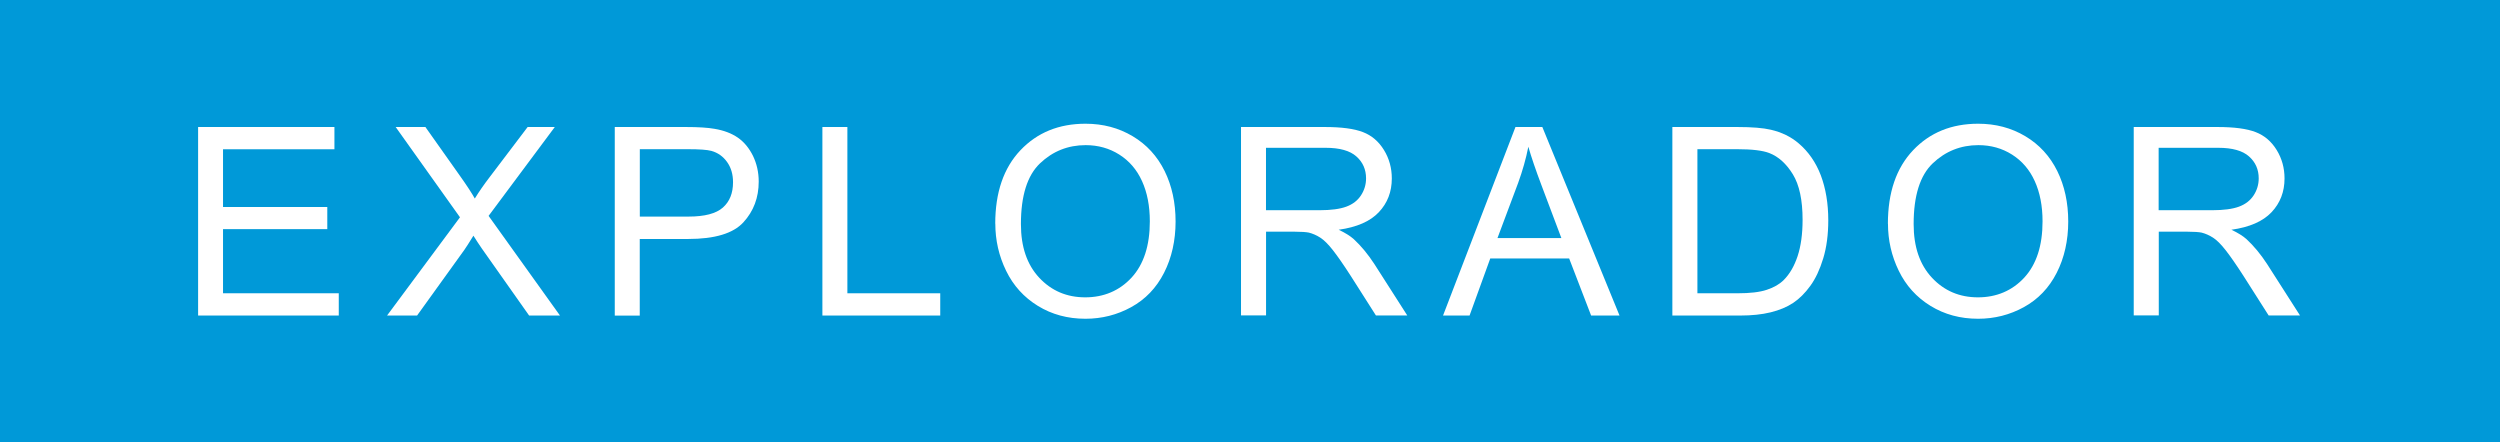 <svg xmlns="http://www.w3.org/2000/svg" id="Capa_2" viewBox="0 0 357.25 63.16"><defs><style>.cls-1{fill:#fff;}.cls-2{fill:#0099d8;}</style></defs><g id="Layer_1"><rect class="cls-2" width="357.25" height="63.16"></rect><path class="cls-1" d="M28.31,45.09v-26.94h19.48v3.18h-15.92v8.25h14.9v3.16h-14.9v9.17h16.54v3.18h-20.11Z"></path><path class="cls-1" d="M55.31,45.09l10.42-14.04-9.19-12.9h4.25l4.89,6.91c1.02,1.43,1.74,2.54,2.17,3.31.6-.98,1.31-2,2.13-3.07l5.42-7.15h3.88l-9.46,12.7,10.2,14.24h-4.41l-6.78-9.61c-.38-.55-.77-1.15-1.18-1.8-.6.98-1.03,1.65-1.29,2.02l-6.76,9.39h-4.28Z"></path><path class="cls-1" d="M87.85,45.09v-26.94h10.16c1.79,0,3.15.09,4.1.26,1.32.22,2.43.64,3.33,1.26.89.62,1.61,1.49,2.16,2.6.54,1.12.82,2.34.82,3.68,0,2.29-.73,4.23-2.19,5.82s-4.09,2.38-7.9,2.38h-6.91v10.95h-3.57ZM91.42,30.95h6.97c2.3,0,3.94-.43,4.91-1.29.97-.86,1.45-2.06,1.45-3.62,0-1.13-.28-2.09-.85-2.89-.57-.8-1.32-1.33-2.25-1.59-.6-.16-1.71-.24-3.33-.24h-6.89v9.63Z"></path><path class="cls-1" d="M117.52,45.09v-26.94h3.57v23.76h13.27v3.18h-16.83Z"></path><path class="cls-1" d="M142.22,31.97c0-4.47,1.2-7.97,3.6-10.5,2.4-2.53,5.5-3.79,9.3-3.79,2.49,0,4.73.59,6.73,1.78s3.52,2.85,4.57,4.97c1.05,2.13,1.57,4.54,1.57,7.23s-.55,5.18-1.65,7.33c-1.1,2.16-2.67,3.79-4.69,4.9s-4.2,1.66-6.54,1.66c-2.54,0-4.8-.61-6.8-1.84s-3.51-2.9-4.54-5.02c-1.03-2.12-1.54-4.36-1.54-6.73ZM145.89,32.02c0,3.25.87,5.8,2.62,7.67,1.75,1.87,3.94,2.8,6.57,2.8s4.89-.94,6.63-2.83c1.73-1.89,2.6-4.56,2.6-8.03,0-2.19-.37-4.11-1.11-5.74-.74-1.64-1.83-2.9-3.25-3.8s-3.03-1.35-4.81-1.35c-2.52,0-4.7.87-6.52,2.6-1.82,1.73-2.73,4.63-2.73,8.68Z"></path><path class="cls-1" d="M177.34,45.09v-26.94h11.95c2.4,0,4.23.24,5.48.73,1.25.48,2.25,1.34,3,2.56.75,1.22,1.12,2.58,1.12,4.06,0,1.91-.62,3.52-1.86,4.83-1.24,1.31-3.15,2.14-5.73,2.5.94.45,1.66.9,2.15,1.34,1.04.96,2.03,2.15,2.96,3.58l4.69,7.33h-4.48l-3.57-5.61c-1.04-1.62-1.9-2.85-2.57-3.71-.67-.86-1.28-1.46-1.81-1.8-.53-.34-1.08-.58-1.63-.72-.4-.08-1.07-.13-1.98-.13h-4.14v11.96h-3.57ZM180.91,30.04h7.66c1.63,0,2.9-.17,3.82-.51s1.62-.88,2.1-1.62c.48-.74.72-1.55.72-2.42,0-1.27-.46-2.32-1.39-3.14-.92-.82-2.39-1.23-4.38-1.23h-8.53v8.91Z"></path><path class="cls-1" d="M206.21,45.09l10.35-26.94h3.84l11.03,26.94h-4.06l-3.14-8.16h-11.27l-2.96,8.16h-3.79ZM213.99,34.02h9.13l-2.81-7.46c-.86-2.27-1.49-4.13-1.91-5.59-.34,1.73-.83,3.44-1.45,5.15l-2.96,7.9Z"></path><path class="cls-1" d="M238.98,45.09v-26.94h9.28c2.1,0,3.69.13,4.8.39,1.54.36,2.86,1,3.95,1.93,1.42,1.2,2.48,2.74,3.19,4.6.7,1.87,1.06,4,1.06,6.41,0,2.05-.24,3.86-.72,5.44-.48,1.58-1.09,2.89-1.84,3.92-.75,1.04-1.57,1.85-2.45,2.44-.89.59-1.96,1.04-3.22,1.35s-2.7.46-4.33.46h-9.72ZM242.55,41.91h5.75c1.78,0,3.17-.16,4.18-.5,1.01-.33,1.82-.8,2.42-1.4.85-.85,1.5-1.98,1.98-3.41.47-1.43.71-3.16.71-5.19,0-2.82-.46-4.98-1.39-6.5-.93-1.51-2.05-2.53-3.37-3.04-.96-.37-2.49-.55-4.61-.55h-5.66v20.58Z"></path><path class="cls-1" d="M269.78,31.97c0-4.47,1.2-7.97,3.6-10.5,2.4-2.53,5.5-3.79,9.3-3.79,2.49,0,4.73.59,6.73,1.78s3.52,2.85,4.57,4.97c1.05,2.13,1.57,4.54,1.57,7.23s-.55,5.18-1.65,7.33c-1.1,2.16-2.67,3.79-4.69,4.9s-4.2,1.66-6.54,1.66c-2.54,0-4.8-.61-6.8-1.84s-3.51-2.9-4.54-5.02c-1.03-2.12-1.54-4.36-1.54-6.73ZM273.46,32.02c0,3.25.87,5.8,2.62,7.67,1.75,1.87,3.94,2.8,6.57,2.8s4.89-.94,6.63-2.83c1.73-1.89,2.6-4.56,2.6-8.03,0-2.19-.37-4.11-1.11-5.74-.74-1.64-1.83-2.9-3.25-3.8s-3.03-1.35-4.81-1.35c-2.52,0-4.7.87-6.52,2.6-1.82,1.73-2.73,4.63-2.73,8.68Z"></path><path class="cls-1" d="M304.91,45.09v-26.94h11.95c2.4,0,4.23.24,5.48.73,1.25.48,2.25,1.34,3,2.56.75,1.22,1.12,2.58,1.12,4.06,0,1.91-.62,3.52-1.86,4.83-1.24,1.31-3.15,2.14-5.73,2.5.94.45,1.66.9,2.15,1.34,1.04.96,2.03,2.15,2.96,3.58l4.69,7.33h-4.48l-3.57-5.61c-1.04-1.62-1.9-2.85-2.57-3.71-.67-.86-1.28-1.46-1.81-1.8-.53-.34-1.08-.58-1.63-.72-.4-.08-1.07-.13-1.98-.13h-4.14v11.96h-3.57ZM308.47,30.04h7.66c1.63,0,2.9-.17,3.82-.51s1.62-.88,2.1-1.62c.48-.74.72-1.55.72-2.42,0-1.27-.46-2.32-1.39-3.14-.92-.82-2.39-1.23-4.38-1.23h-8.53v8.91Z"></path></g></svg>